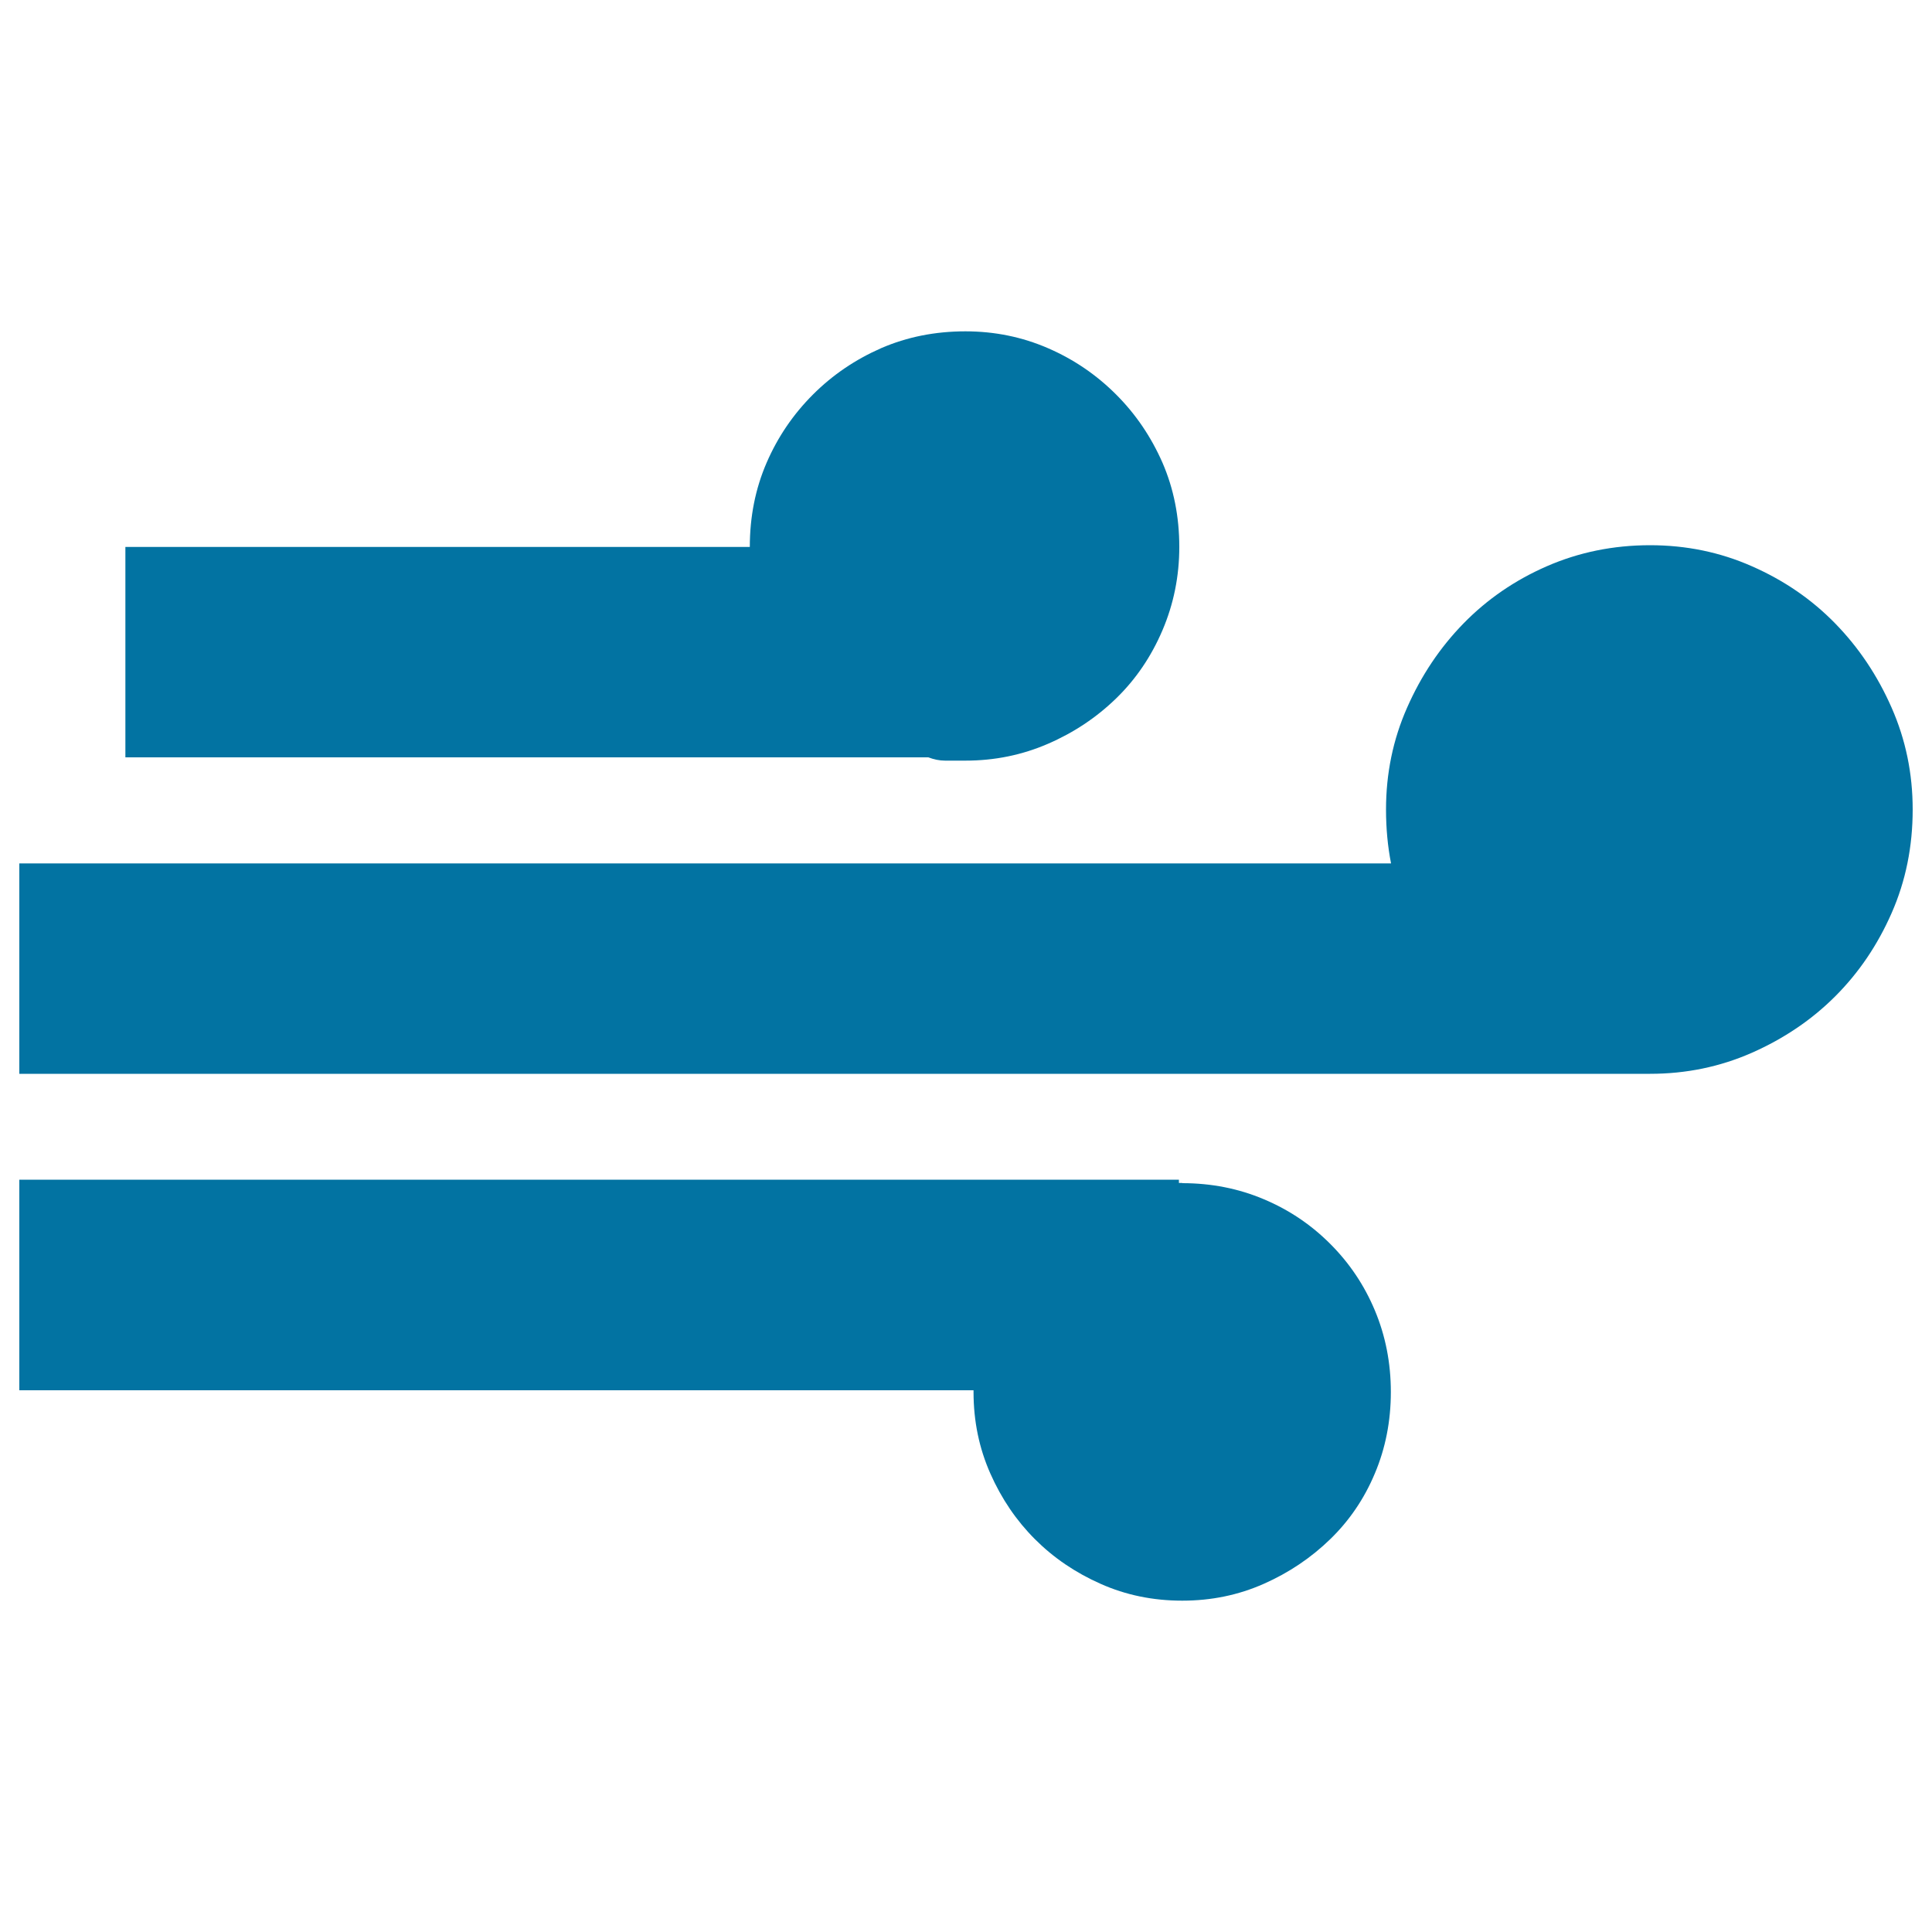 <svg xmlns="http://www.w3.org/2000/svg" viewBox="0 0 1000 1000" style="fill:#0273a2">
<title>Wind SVG icon</title>
<path d="M388.1,283.1c0-15.7,2.9-30.2,8.7-43.6c5.8-13.4,13.8-25.1,24-35.3c10.2-10.2,21.9-18.1,35.3-24c13.4-5.8,27.9-8.7,43.6-8.7c15.1,0,29.3,2.9,42.7,8.7c13.4,5.8,25.1,13.8,35.3,24c10.2,10.2,18.1,21.9,24,35.3c5.8,13.4,8.7,27.9,8.7,43.6c0,15.1-2.9,29.5-8.7,43.1c-5.8,13.6-13.8,25.4-24,35.3c-10.2,9.9-21.9,17.7-35.3,23.5c-13.4,5.8-27.6,8.7-42.7,8.7h-10.5c-2.9,0-5.8-0.6-8.7-1.7H64.9V283.1H388.1L388.1,283.1z M611.9,612.4c15.1,0,29.2,2.8,42.2,8.3c13.1,5.5,24.5,13.2,34.4,23.1c9.9,9.9,17.6,21.3,23.1,34.4c5.5,13.1,8.3,27.2,8.3,42.3c0,15.1-2.8,29.2-8.3,42.2c-5.5,13.1-13.2,24.4-23.1,34c-9.9,9.6-21.3,17.3-34.4,23.1c-13.1,5.8-27.1,8.7-42.2,8.7c-15.1,0-29.2-2.9-42.2-8.7c-13.1-5.8-24.4-13.5-34-23.1c-9.6-9.6-17.3-20.9-23.1-34c-5.8-13.1-8.7-27.1-8.7-42.2v-0.9H10V610.6h600.2v1.7H611.9L611.9,612.4z M854.1,282.2c18.6,0,36.2,3.6,52.7,10.9c16.6,7.3,30.9,17.1,43.1,29.6c12.2,12.5,21.9,27,29.2,43.6c7.3,16.6,10.9,34.1,10.9,52.7c0,19.2-3.6,37-10.9,53.6c-7.3,16.6-17,30.9-29.2,43.1c-12.2,12.2-26.6,21.9-43.1,29.2c-16.6,7.3-34.1,10.9-52.7,10.9h-1.7H10V446.9h710c-1.7-8.7-2.6-18-2.6-27.9c0-18.6,3.6-36.2,10.9-52.7c7.3-16.6,17-31.1,29.2-43.6c12.2-12.5,26.6-22.4,43.1-29.6C817.1,285.9,834.9,282.2,854.1,282.2z"/>
</svg>